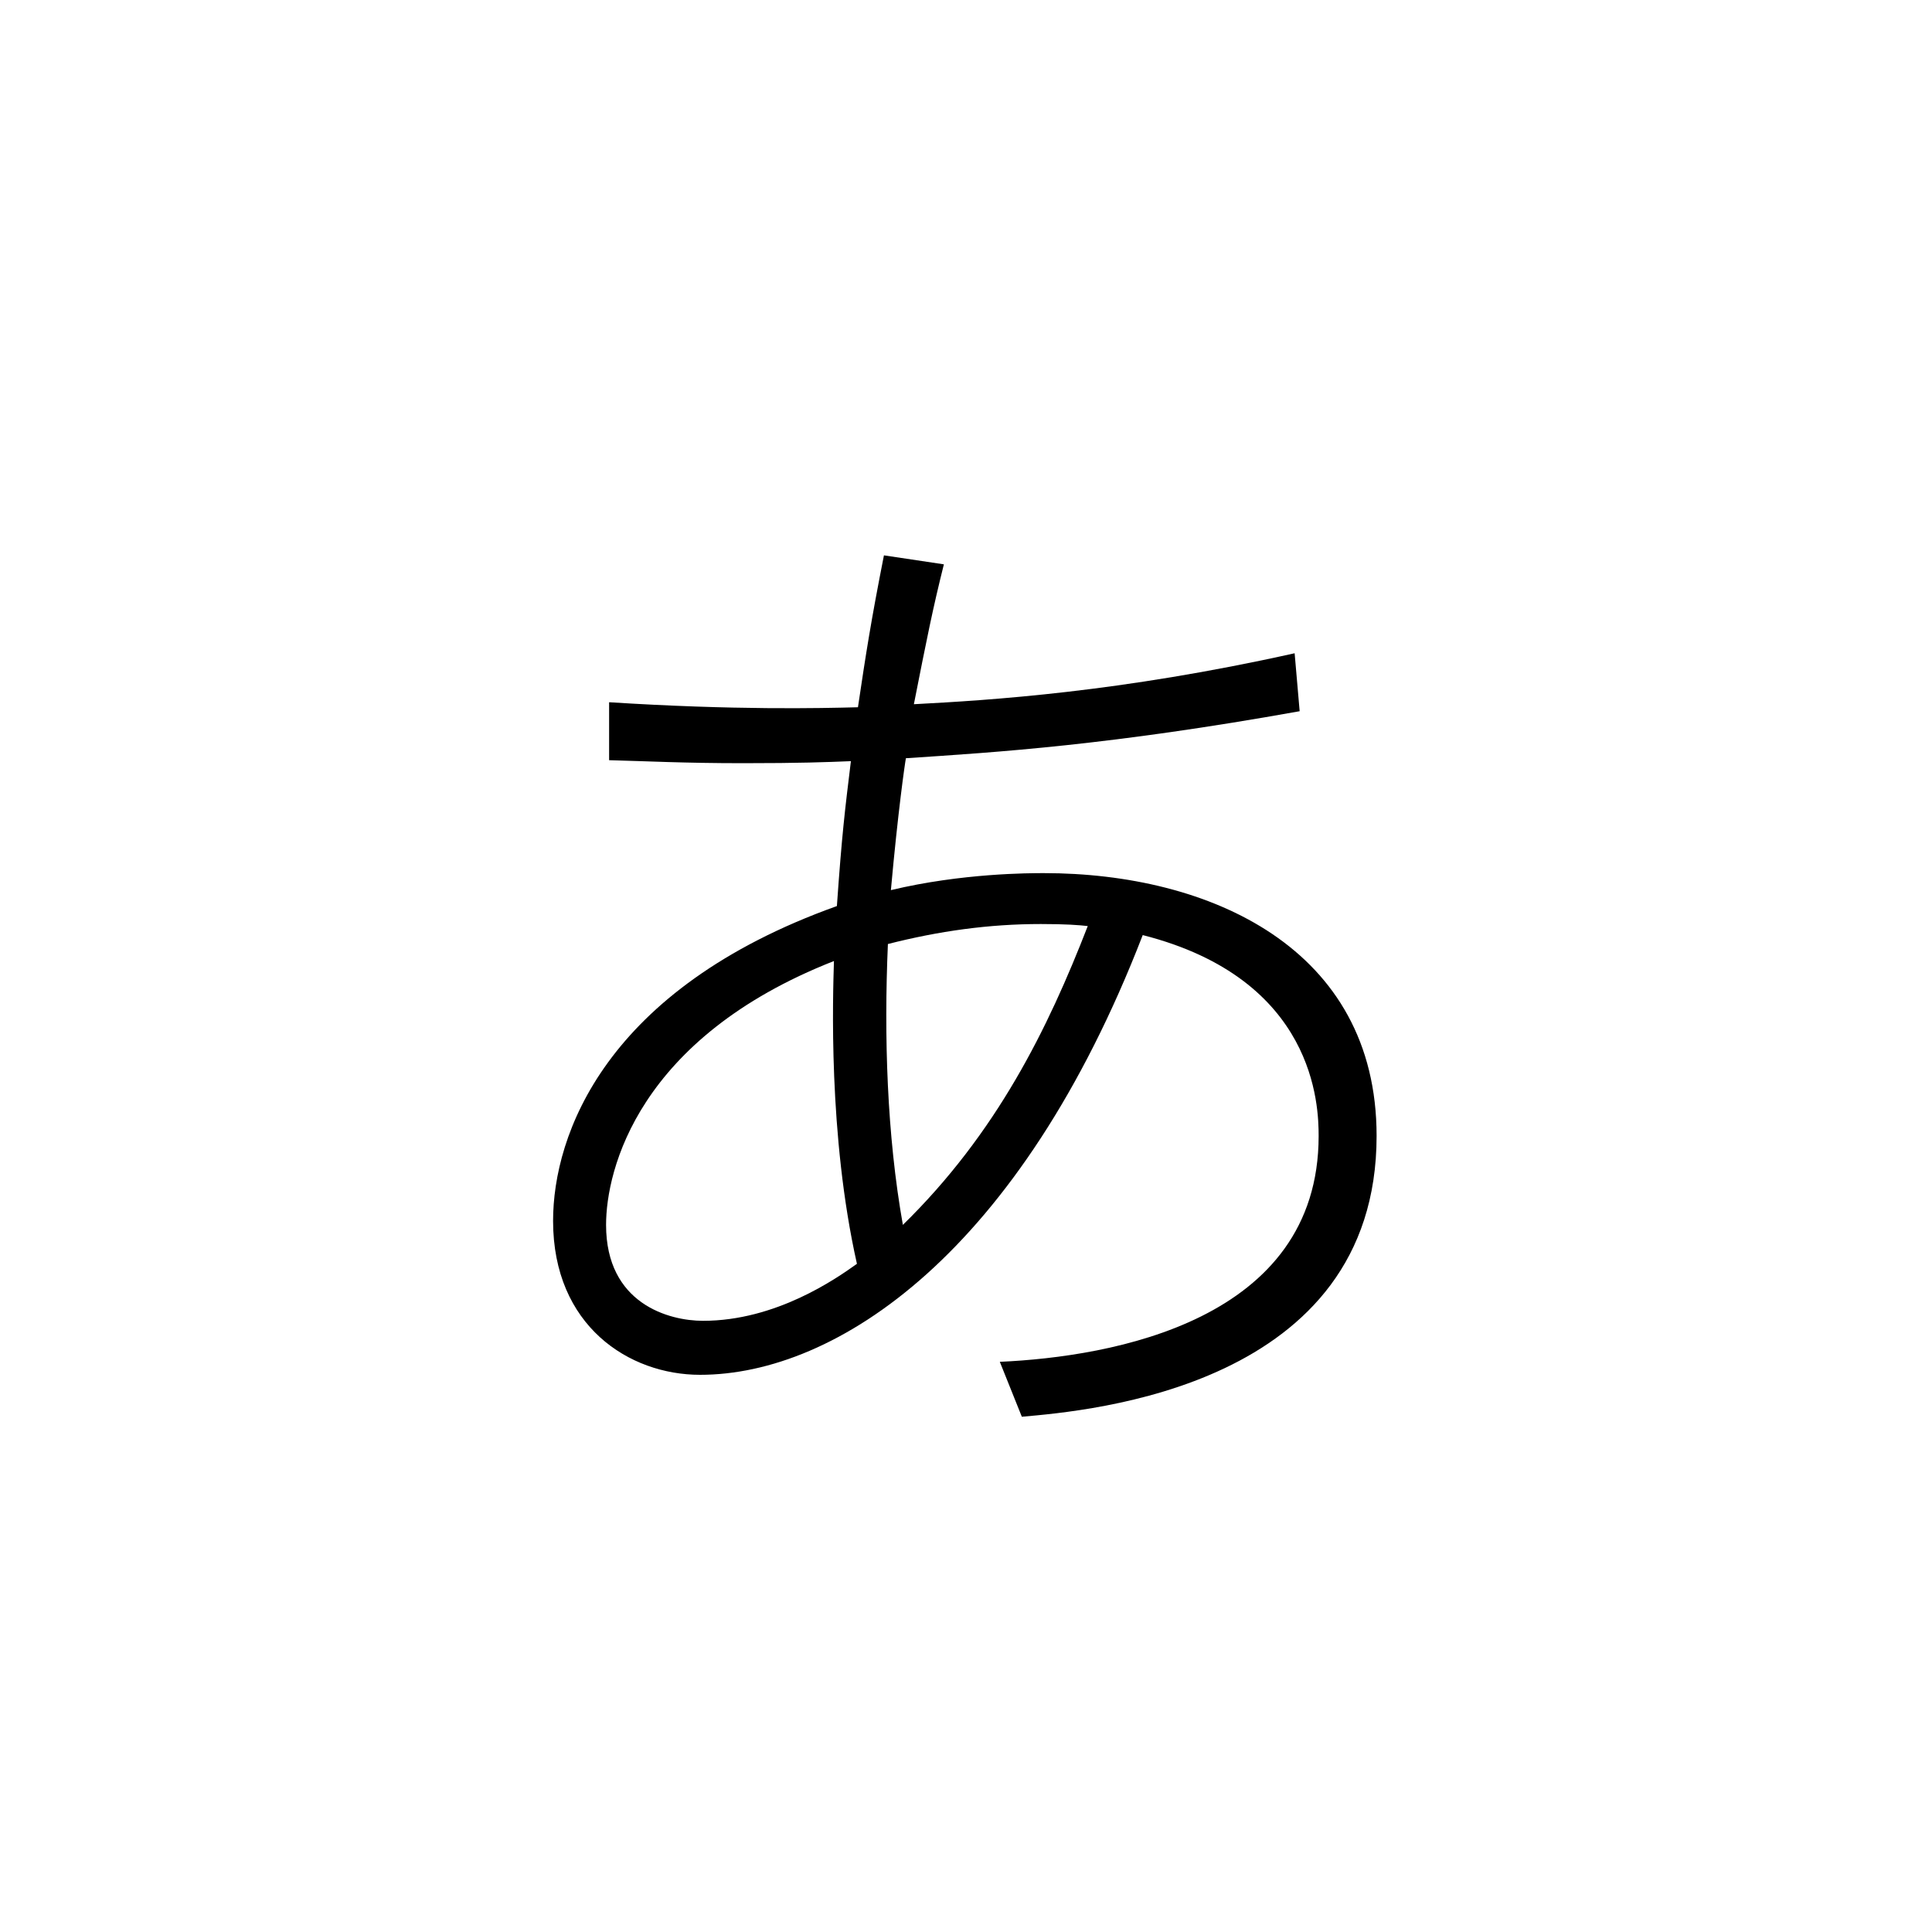 <?xml version="1.0" encoding="utf-8"?>
<!-- Generator: Adobe Illustrator 19.0.0, SVG Export Plug-In . SVG Version: 6.00 Build 0)  -->
<svg version="1.1" xmlns="http://www.w3.org/2000/svg" xmlns:xlink="http://www.w3.org/1999/xlink" x="0px" y="0px"
	 viewBox="0 0 40 40" enable-background="new 0 0 40 40" xml:space="preserve">
<g id="レイヤー_1" display="none">
	<g id="XMLID_176_" display="inline">
		<path id="XMLID_3_" d="M16.598,19.116c-2.379,8.096-8.486,13.173-12.072,14.594L4.383,33.532
			c5.148-4.936,8.344-11.504,9.161-15.623H9.461c-2.166,0-2.947,0.071-3.835,0.249l-0.568-1.314
			c2.13,0.178,4.651,0.213,5.042,0.213h3.267l1.207-1.243c0.142-0.142,0.391-0.391,0.675-0.391
			c0.355,0,0.568,0.106,0.852,0.319l1.705,1.243c0.213,0.142,0.391,0.497,0.391,0.817
			C18.196,18.441,17.982,18.548,16.598,19.116z M21.959,14.074c0,0.675,0.071,10.901,0.071,12.854
			c0,1.207,0,4.9-0.142,5.788c-0.249,1.491-1.668,2.485-4.296,2.84
			c-0.319-1.811-1.491-3.018-3.018-4.225v-0.213c1.35,0.142,3.764,0.391,3.977,0.391
			c0.497,0,0.674-0.071,0.674-0.923v-6.32c0-1.278-0.071-8.273-0.071-11.043v-0.319h-2.84
			c-2.202,0-2.947,0.071-3.871,0.249l-0.568-1.314c2.166,0.178,4.687,0.213,5.077,0.213h1.953
			l1.243-1.278c0.355-0.355,0.568-0.462,0.852-0.462c0.178,0,0.462,0.106,0.71,0.284l1.562,1.278
			c0.178,0.142,0.284,0.426,0.284,0.639C23.557,12.938,23.38,13.044,21.959,14.074z M21.817,9.529
			c-0.852,0-1.562-0.639-2.202-1.775c-1.101-1.988-3.053-3.764-4.119-4.438l0.142-0.32
			c1.846,0.249,7.812,1.385,7.812,4.758C23.451,8.925,22.599,9.529,21.817,9.529z M33.499,33.603
			c-5.006-2.166-10.439-9.765-11.255-18.18l0.461-0.213c0.426,1.385,0.888,2.876,1.953,4.829
			c0.959-0.994,4.793-5.433,5.078-8.131l3.48,2.805c0.142,0.106,0.319,0.462,0.319,0.746
			c0,0.639-0.497,0.639-1.775,0.71c-1.988,1.491-6.036,4.012-6.782,4.438
			c3.125,5.681,8.096,8.912,12.569,9.658v0.213C34.955,31.437,34.564,32.041,33.499,33.603z"/>
	</g>
</g>
<g id="レイヤー_2">
	<g id="XMLID_1_">
		<path id="XMLID_8_" d="M20.7,28.195c2.317-0.104,6.601-0.848,6.601-4.676
			c0-0.621-0.062-3.248-3.642-4.159c-2.545,6.58-6.332,9.104-9.166,9.104
			c-1.469,0-3.042-1.014-3.042-3.187c0-1.779,1.076-4.8,5.876-6.518c0.104-1.49,0.166-1.986,0.29-3
			c-0.517,0.021-1.055,0.042-2.234,0.042c-1.221,0-1.986-0.042-2.772-0.062v-1.2
			c2.607,0.166,4.366,0.124,5.152,0.104c0.166-1.118,0.269-1.78,0.538-3.145l1.241,0.186
			c-0.228,0.91-0.352,1.531-0.621,2.896c1.573-0.083,4.262-0.248,7.883-1.055l0.104,1.2
			c-3.932,0.704-6.249,0.848-8.152,0.973c-0.021,0.104-0.166,1.117-0.311,2.731
			c1.469-0.352,2.876-0.352,3.166-0.352c3.435,0,6.89,1.552,6.89,5.441
			c0,5.194-5.938,5.69-7.345,5.814L20.7,28.195z M12.548,25.36c0,1.635,1.303,1.986,2.007,1.986
			c1.51,0,2.752-0.869,3.187-1.18c-0.6-2.669-0.497-5.565-0.476-6.269
			C13.21,21.491,12.548,24.222,12.548,25.36z M18.693,25.36c1.945-1.904,3-4.056,3.828-6.187
			c-0.186-0.021-0.455-0.042-0.972-0.042c-1.076,0-2.111,0.145-3.166,0.414
			C18.3,21.45,18.362,23.498,18.693,25.36z"/>
	</g>
	<g id="XMLID_2_">
	</g>
	<g id="XMLID_12_">
	</g>
	<g id="XMLID_13_">
	</g>
	<g id="XMLID_14_">
	</g>
	<g id="XMLID_15_">
	</g>
	<g id="XMLID_16_">
	</g>
</g>
</svg>
